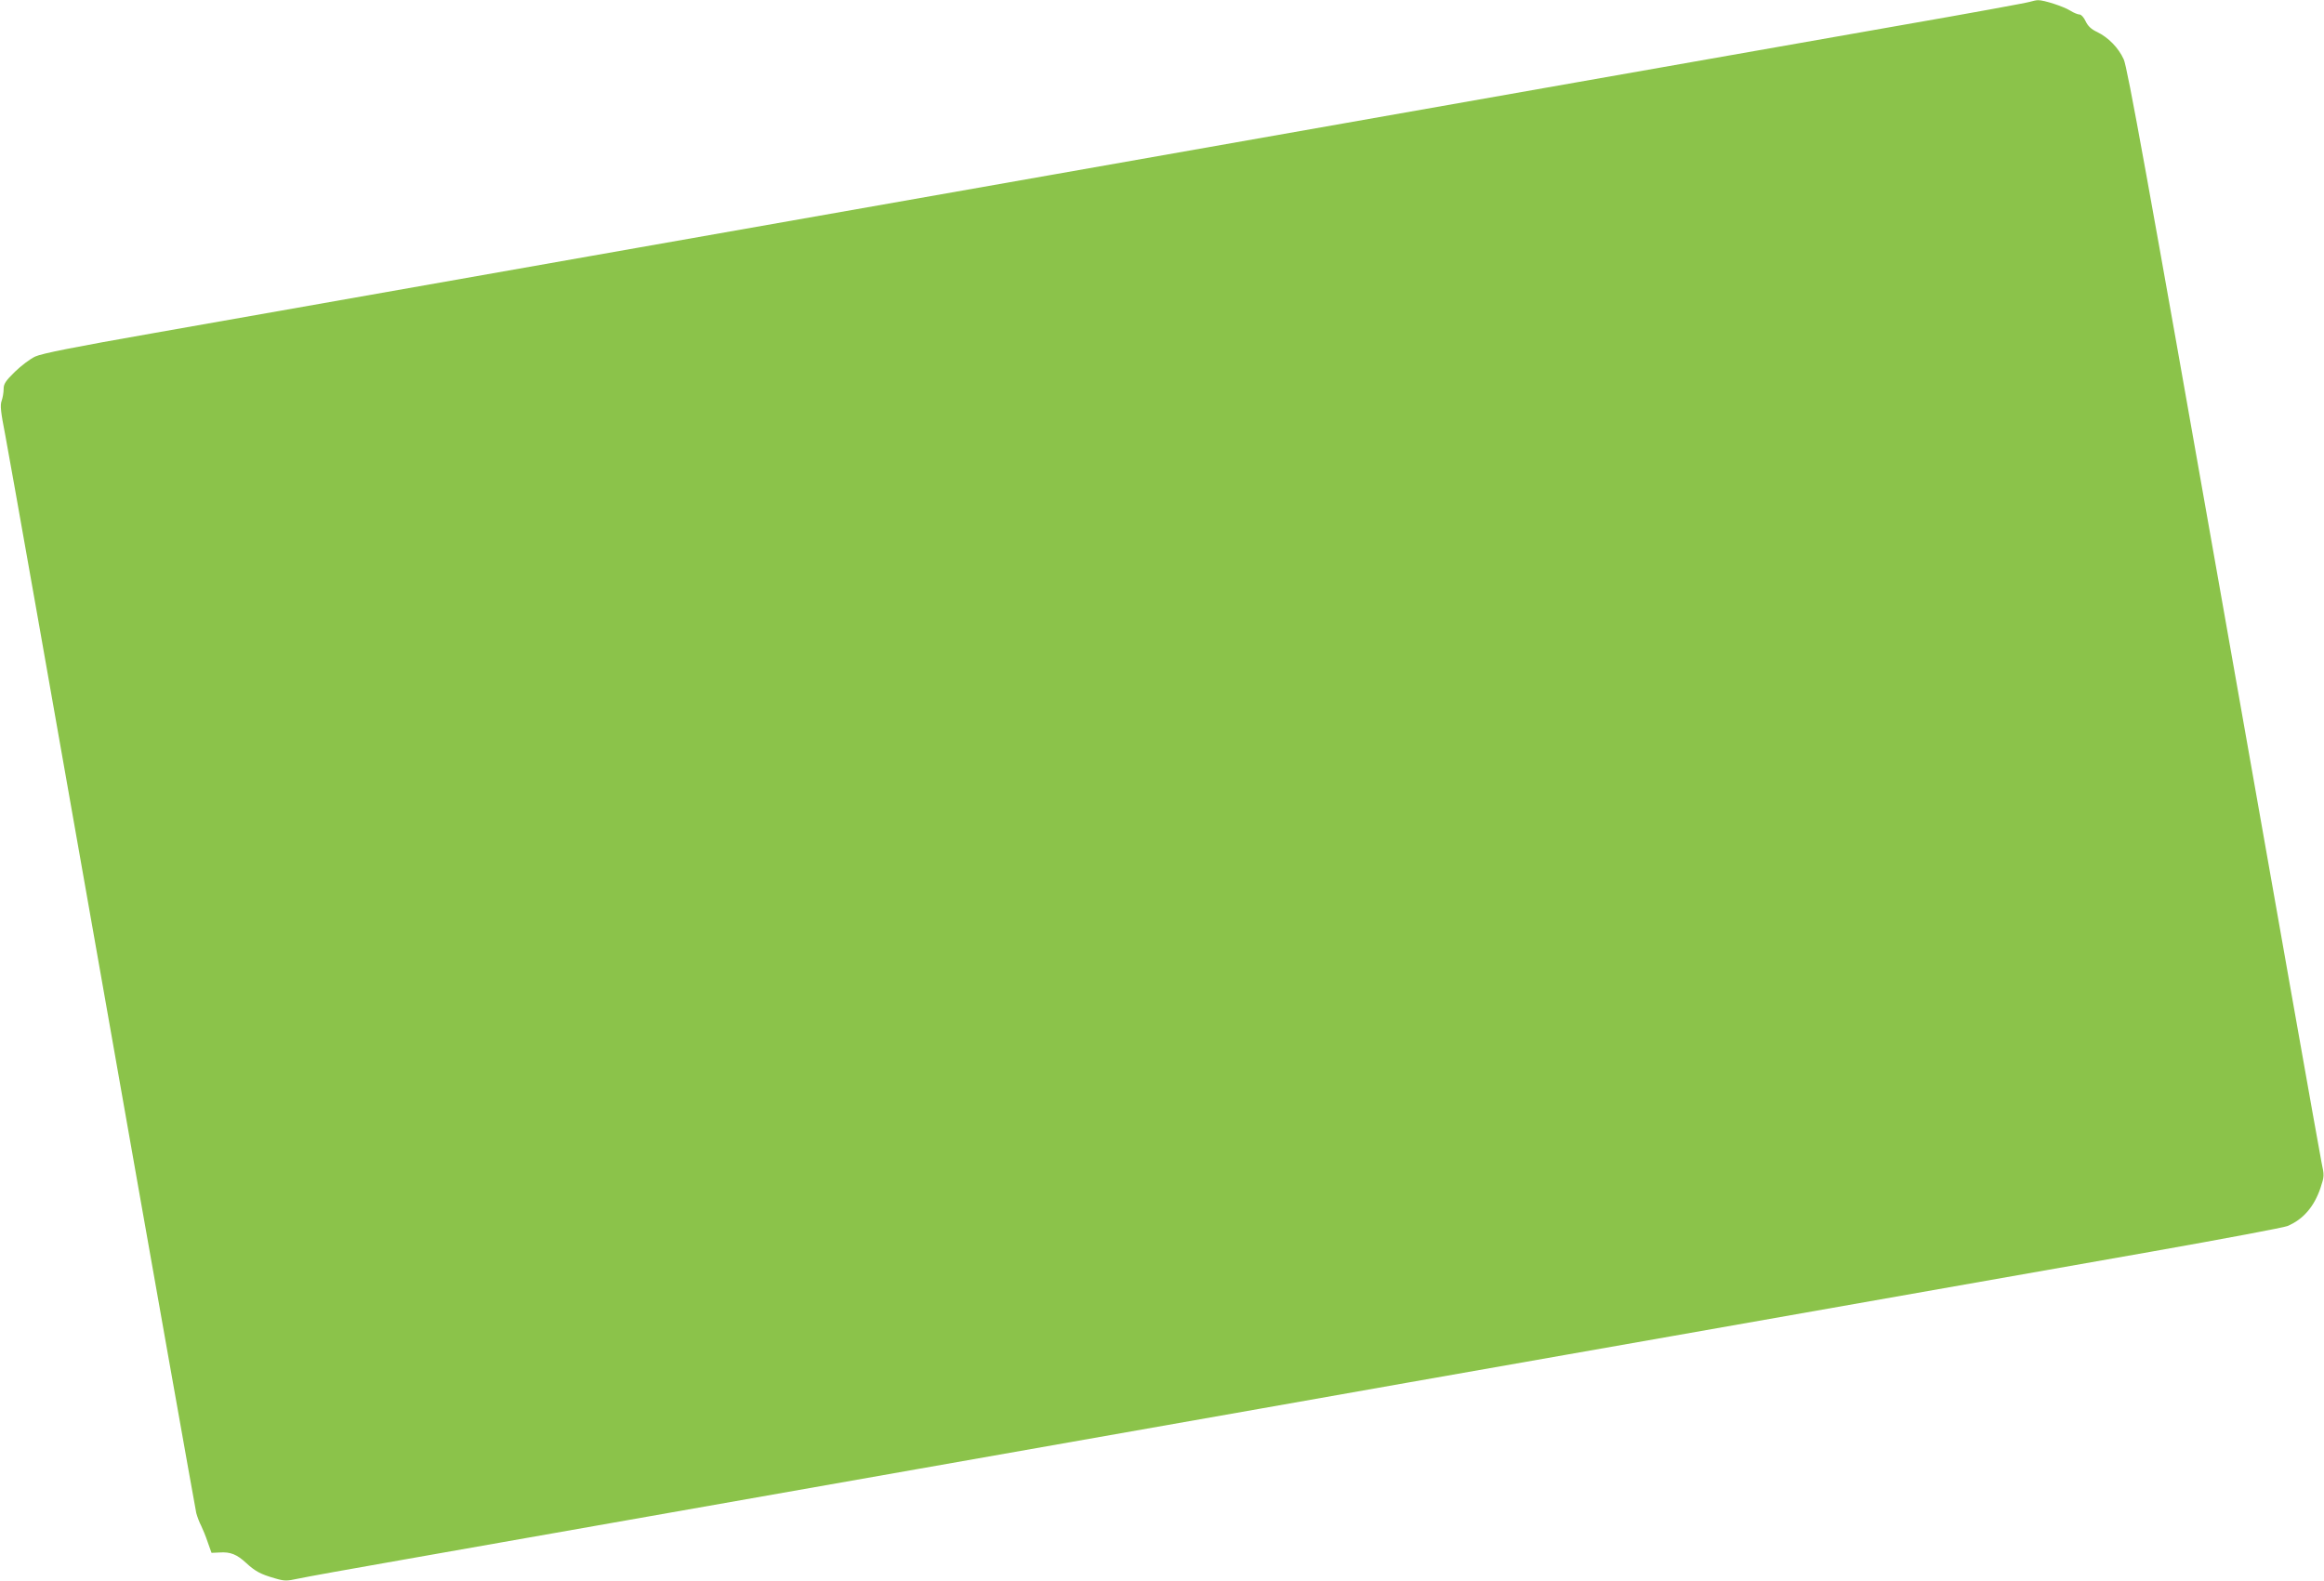 <?xml version="1.0" standalone="no"?>
<!DOCTYPE svg PUBLIC "-//W3C//DTD SVG 20010904//EN"
 "http://www.w3.org/TR/2001/REC-SVG-20010904/DTD/svg10.dtd">
<svg version="1.0" xmlns="http://www.w3.org/2000/svg"
 width="1280pt" height="871pt" viewBox="0 0 1280 871"
 preserveAspectRatio="xMidYMid meet">
<g transform="translate(0,871) scale(0.1,-0.1)"
fill="#8bc34a" stroke="none">
<path d="M11180 8700 c-14 -5 -335 -64 -715 -130 -379 -67 -1185 -209 -1790
-315 -605 -107 -1894 -334 -2865 -505 -1640 -289 -3550 -625 -4970 -876 -433
-76 -609 -111 -646 -128 -28 -13 -78 -51 -112 -84 -52 -51 -62 -67 -62 -95 0
-19 -5 -48 -11 -65 -9 -25 -5 -61 20 -189 17 -87 258 -1449 536 -3028 278
-1579 511 -2888 516 -2910 6 -22 18 -53 27 -70 8 -16 25 -57 36 -90 l21 -59
45 2 c59 4 94 -10 146 -58 50 -46 80 -62 157 -84 54 -16 65 -16 130 -2 40 9
302 56 582 105 736 130 4319 761 4715 831 184 33 1206 213 2270 400 1064 188
2254 397 2644 466 390 69 725 132 744 140 87 36 148 107 183 211 21 64 21 67
5 142 -9 42 -252 1414 -540 3048 -419 2375 -529 2983 -549 3026 -29 64 -85
121 -147 151 -32 15 -50 32 -63 59 -9 20 -24 37 -33 37 -9 0 -32 9 -51 21 -38
24 -147 59 -178 58 -11 0 -31 -5 -45 -9z"/>
</g>
</svg>
